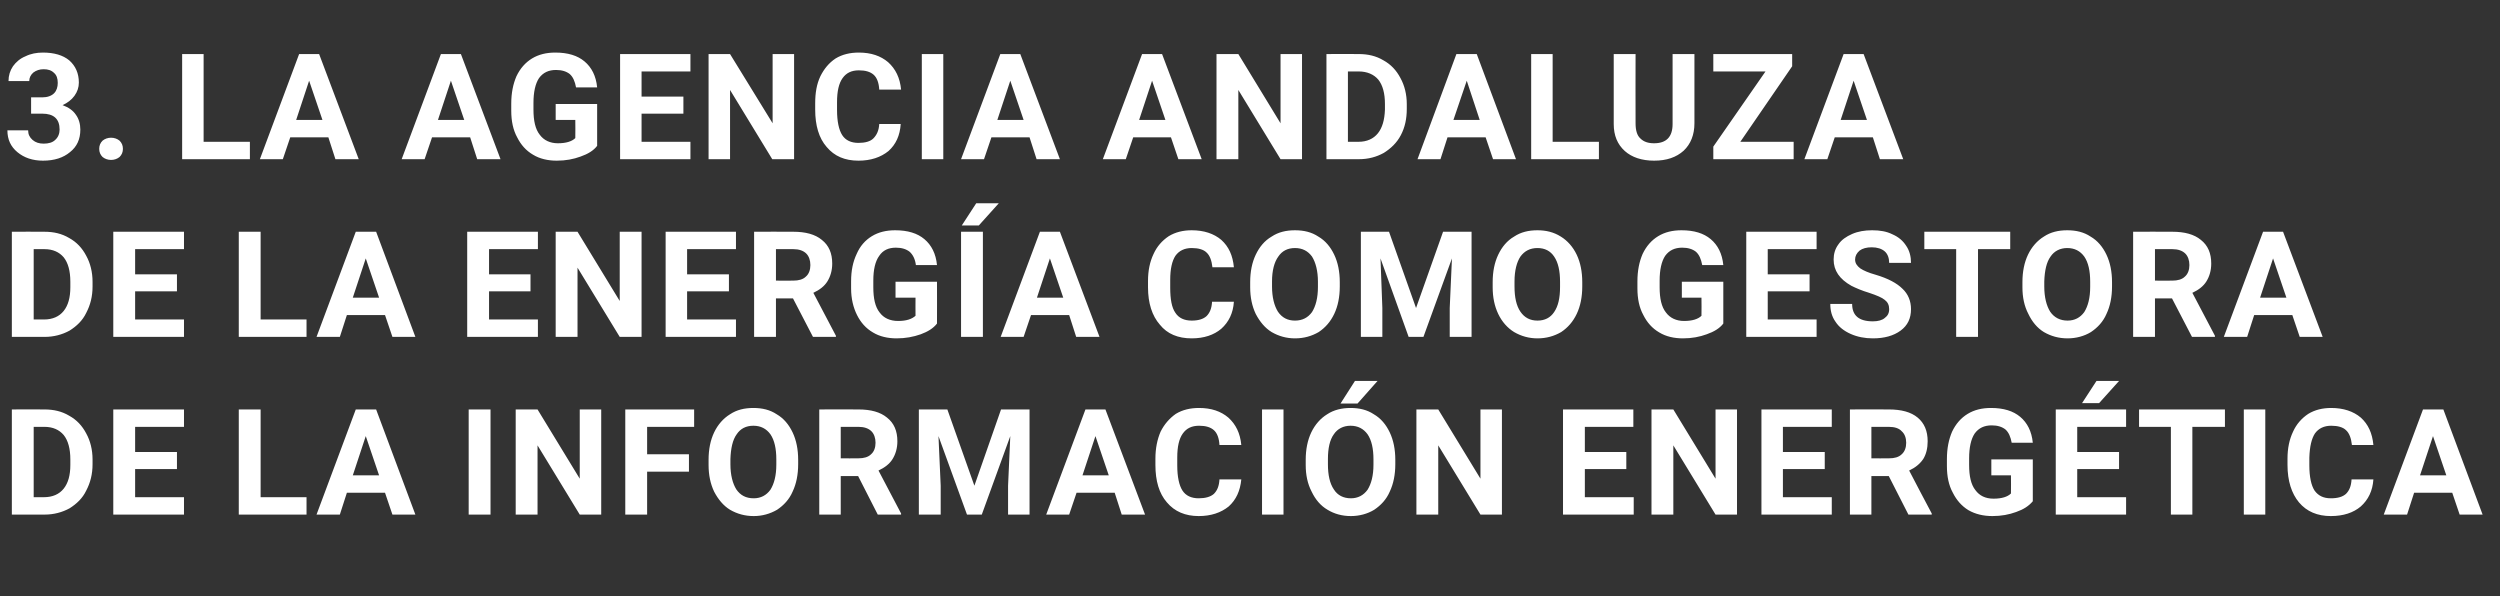 <?xml version="1.0" standalone="no"?><!DOCTYPE svg PUBLIC "-//W3C//DTD SVG 1.1//EN" "http://www.w3.org/Graphics/SVG/1.1/DTD/svg11.dtd"><svg xmlns="http://www.w3.org/2000/svg" version="1.1" width="675.3px" height="161px" viewBox="0 -13 675.3 161" style="top:-13px"><rect x="0" y="-13" width="675.3" height="161" fill="#333333" stroke="none"/>  <desc>3. LA AGENCIA ANDALUZA DE LA ENERG A COMO GESTORA DE LA INFORMACI N ENERG TICA</desc>  <defs/>  <g id="Polygon48306">    <path d="M 3.2 126 L 3.2 97.6 C 3.2 97.6 11.99 97.56 12 97.6 C 14.5 97.6 16.7 98.1 18.7 99.3 C 20.7 100.4 22.2 102 23.3 104.1 C 24.4 106.1 25 108.5 25 111.1 C 25 111.1 25 112.4 25 112.4 C 25 115.1 24.4 117.4 23.3 119.5 C 22.3 121.6 20.7 123.1 18.8 124.3 C 16.8 125.4 14.5 126 12.1 126 C 12.05 126 3.2 126 3.2 126 Z M 9.1 102.3 L 9.1 121.3 C 9.1 121.3 11.93 121.29 11.9 121.3 C 14.2 121.3 16 120.5 17.2 119 C 18.4 117.5 19 115.4 19 112.6 C 19 112.6 19 111.1 19 111.1 C 19 108.2 18.4 106 17.2 104.5 C 16 103.1 14.3 102.3 12 102.3 C 11.99 102.31 9.1 102.3 9.1 102.3 Z M 47.8 113.7 L 36.5 113.7 L 36.5 121.3 L 49.7 121.3 L 49.7 126 L 30.6 126 L 30.6 97.6 L 49.7 97.6 L 49.7 102.3 L 36.5 102.3 L 36.5 109.1 L 47.8 109.1 L 47.8 113.7 Z M 70.4 121.3 L 82.8 121.3 L 82.8 126 L 64.5 126 L 64.5 97.6 L 70.4 97.6 L 70.4 121.3 Z M 104 120.1 L 93.7 120.1 L 91.8 126 L 85.5 126 L 96.1 97.6 L 101.6 97.6 L 112.2 126 L 106 126 L 104 120.1 Z M 95.3 115.4 L 102.4 115.4 L 98.8 104.8 L 95.3 115.4 Z M 132.5 126 L 126.6 126 L 126.6 97.6 L 132.5 97.6 L 132.5 126 Z M 162.4 126 L 156.6 126 L 145.2 107.3 L 145.2 126 L 139.3 126 L 139.3 97.6 L 145.2 97.6 L 156.6 116.3 L 156.6 97.6 L 162.4 97.6 L 162.4 126 Z M 186.1 114.4 L 174.8 114.4 L 174.8 126 L 168.9 126 L 168.9 97.6 L 187.5 97.6 L 187.5 102.3 L 174.8 102.3 L 174.8 109.7 L 186.1 109.7 L 186.1 114.4 Z M 215.6 112.4 C 215.6 115.2 215.1 117.7 214.1 119.8 C 213.2 121.9 211.7 123.5 209.9 124.7 C 208 125.8 205.9 126.4 203.6 126.4 C 201.2 126.4 199.1 125.8 197.2 124.7 C 195.4 123.6 194 121.9 192.9 119.8 C 191.9 117.7 191.4 115.3 191.4 112.6 C 191.4 112.6 191.4 111.2 191.4 111.2 C 191.4 108.4 191.9 105.9 192.9 103.8 C 193.9 101.7 195.4 100 197.2 98.9 C 199 97.7 201.1 97.2 203.5 97.2 C 205.9 97.2 208 97.7 209.8 98.9 C 211.7 100 213.1 101.7 214.1 103.8 C 215.1 105.9 215.6 108.4 215.6 111.2 C 215.6 111.2 215.6 112.4 215.6 112.4 Z M 209.7 111.1 C 209.7 108.2 209.2 105.9 208.1 104.3 C 207 102.8 205.5 102 203.5 102 C 201.5 102 200 102.8 199 104.3 C 197.9 105.8 197.4 108.1 197.3 111 C 197.3 111 197.3 112.4 197.3 112.4 C 197.3 115.3 197.9 117.6 198.9 119.2 C 200 120.8 201.5 121.6 203.6 121.6 C 205.5 121.6 207 120.8 208.1 119.3 C 209.1 117.7 209.7 115.5 209.7 112.5 C 209.7 112.5 209.7 111.1 209.7 111.1 Z M 231.8 115.6 L 227.1 115.6 L 227.1 126 L 221.3 126 L 221.3 97.6 C 221.3 97.6 231.86 97.56 231.9 97.6 C 235.2 97.6 237.8 98.3 239.6 99.8 C 241.5 101.3 242.4 103.4 242.4 106.2 C 242.4 108.1 241.9 109.7 241.1 111 C 240.3 112.3 239 113.3 237.3 114.1 C 237.29 114.11 243.4 125.7 243.4 125.7 L 243.4 126 L 237.1 126 L 231.8 115.6 Z M 227.1 110.8 C 227.1 110.8 231.88 110.84 231.9 110.8 C 233.3 110.8 234.5 110.5 235.3 109.7 C 236.1 109 236.5 107.9 236.5 106.6 C 236.5 105.3 236.1 104.2 235.4 103.5 C 234.6 102.7 233.4 102.3 231.9 102.3 C 231.86 102.31 227.1 102.3 227.1 102.3 L 227.1 110.8 Z M 255.9 97.6 L 263.2 118.2 L 270.4 97.6 L 278.1 97.6 L 278.1 126 L 272.3 126 L 272.3 118.2 L 272.9 104.8 L 265.2 126 L 261.2 126 L 253.5 104.8 L 254.1 118.2 L 254.1 126 L 248.2 126 L 248.2 97.6 L 255.9 97.6 Z M 301.1 120.1 L 290.8 120.1 L 288.8 126 L 282.6 126 L 293.2 97.6 L 298.6 97.6 L 309.3 126 L 303 126 L 301.1 120.1 Z M 292.4 115.4 L 299.5 115.4 L 295.9 104.8 L 292.4 115.4 Z M 335.3 116.5 C 335 119.6 333.9 122 331.9 123.8 C 329.8 125.5 327.1 126.4 323.8 126.4 C 320.2 126.4 317.3 125.2 315.2 122.7 C 313.1 120.3 312.1 116.9 312.1 112.6 C 312.1 112.6 312.1 110.9 312.1 110.9 C 312.1 108.1 312.6 105.7 313.5 103.6 C 314.5 101.6 315.9 100 317.6 98.8 C 319.4 97.7 321.5 97.2 323.9 97.2 C 327.2 97.2 329.8 98.1 331.8 99.8 C 333.8 101.6 335 104 335.3 107.2 C 335.3 107.2 329.4 107.2 329.4 107.2 C 329.3 105.4 328.8 104 327.9 103.2 C 327 102.4 325.7 102 323.9 102 C 321.9 102 320.5 102.7 319.5 104.1 C 318.5 105.5 318 107.6 318 110.6 C 318 110.6 318 112.7 318 112.7 C 318 115.8 318.5 118.1 319.4 119.5 C 320.3 120.9 321.8 121.6 323.8 121.6 C 325.6 121.6 327 121.2 327.9 120.4 C 328.8 119.5 329.3 118.3 329.4 116.5 C 329.4 116.5 335.3 116.5 335.3 116.5 Z M 346.7 126 L 340.9 126 L 340.9 97.6 L 346.7 97.6 L 346.7 126 Z M 376.9 112.4 C 376.9 115.2 376.4 117.7 375.4 119.8 C 374.5 121.9 373 123.5 371.2 124.7 C 369.4 125.8 367.2 126.4 364.9 126.4 C 362.5 126.4 360.4 125.8 358.6 124.7 C 356.7 123.6 355.3 121.9 354.3 119.8 C 353.2 117.7 352.7 115.3 352.7 112.6 C 352.7 112.6 352.7 111.2 352.7 111.2 C 352.7 108.4 353.2 105.9 354.2 103.8 C 355.2 101.7 356.7 100 358.5 98.9 C 360.3 97.7 362.5 97.2 364.8 97.2 C 367.2 97.2 369.3 97.7 371.1 98.9 C 373 100 374.4 101.7 375.4 103.8 C 376.4 105.9 376.9 108.4 376.9 111.2 C 376.9 111.2 376.9 112.4 376.9 112.4 Z M 371 111.1 C 371 108.2 370.5 105.9 369.4 104.3 C 368.3 102.8 366.8 102 364.8 102 C 362.9 102 361.3 102.8 360.3 104.3 C 359.2 105.8 358.7 108.1 358.7 111 C 358.7 111 358.7 112.4 358.7 112.4 C 358.7 115.3 359.2 117.6 360.3 119.2 C 361.3 120.8 362.9 121.6 364.9 121.6 C 366.8 121.6 368.3 120.8 369.4 119.3 C 370.4 117.7 371 115.5 371 112.5 C 371 112.5 371 111.1 371 111.1 Z M 366 89.9 L 372.1 89.9 L 366.7 96 L 362.1 96 L 366 89.9 Z M 405.7 126 L 399.9 126 L 388.5 107.3 L 388.5 126 L 382.6 126 L 382.6 97.6 L 388.5 97.6 L 399.9 116.3 L 399.9 97.6 L 405.7 97.6 L 405.7 126 Z M 439.3 113.7 L 428.1 113.7 L 428.1 121.3 L 441.3 121.3 L 441.3 126 L 422.2 126 L 422.2 97.6 L 441.2 97.6 L 441.2 102.3 L 428.1 102.3 L 428.1 109.1 L 439.3 109.1 L 439.3 113.7 Z M 469.2 126 L 463.4 126 L 452 107.3 L 452 126 L 446.1 126 L 446.1 97.6 L 452 97.6 L 463.4 116.3 L 463.4 97.6 L 469.2 97.6 L 469.2 126 Z M 492.9 113.7 L 481.6 113.7 L 481.6 121.3 L 494.8 121.3 L 494.8 126 L 475.8 126 L 475.8 97.6 L 494.8 97.6 L 494.8 102.3 L 481.6 102.3 L 481.6 109.1 L 492.9 109.1 L 492.9 113.7 Z M 510.2 115.6 L 505.5 115.6 L 505.5 126 L 499.7 126 L 499.7 97.6 C 499.7 97.6 510.23 97.56 510.2 97.6 C 513.6 97.6 516.2 98.3 518 99.8 C 519.8 101.3 520.7 103.4 520.7 106.2 C 520.7 108.1 520.3 109.7 519.5 111 C 518.6 112.3 517.4 113.3 515.7 114.1 C 515.66 114.11 521.8 125.7 521.8 125.7 L 521.8 126 L 515.5 126 L 510.2 115.6 Z M 505.5 110.8 C 505.5 110.8 510.25 110.84 510.3 110.8 C 511.7 110.8 512.9 110.5 513.7 109.7 C 514.5 109 514.9 107.9 514.9 106.6 C 514.9 105.3 514.5 104.2 513.7 103.5 C 513 102.7 511.8 102.3 510.2 102.3 C 510.23 102.31 505.5 102.3 505.5 102.3 L 505.5 110.8 Z M 549.1 122.4 C 548 123.7 546.6 124.6 544.6 125.3 C 542.7 126 540.6 126.4 538.2 126.4 C 535.8 126.4 533.6 125.9 531.7 124.8 C 529.9 123.7 528.5 122.1 527.5 120.1 C 526.4 118.1 525.9 115.7 525.9 112.9 C 525.9 112.9 525.9 111 525.9 111 C 525.9 108.1 526.4 105.7 527.3 103.6 C 528.3 101.5 529.7 99.9 531.5 98.8 C 533.3 97.7 535.4 97.2 537.8 97.2 C 541.2 97.2 543.8 98 545.7 99.6 C 547.6 101.2 548.8 103.5 549.1 106.6 C 549.1 106.6 543.4 106.6 543.4 106.6 C 543.1 105 542.6 103.8 541.7 103 C 540.8 102.3 539.6 101.9 538 101.9 C 536 101.9 534.5 102.6 533.4 104.1 C 532.4 105.6 531.9 107.9 531.9 110.8 C 531.9 110.8 531.9 112.6 531.9 112.6 C 531.9 115.6 532.4 117.9 533.6 119.4 C 534.7 120.9 536.3 121.7 538.5 121.7 C 540.7 121.7 542.3 121.2 543.2 120.3 C 543.24 120.28 543.2 115.4 543.2 115.4 L 537.9 115.4 L 537.9 111.1 L 549.1 111.1 C 549.1 111.1 549.1 122.41 549.1 122.4 Z M 572.4 113.7 L 561.1 113.7 L 561.1 121.3 L 574.3 121.3 L 574.3 126 L 555.3 126 L 555.3 97.6 L 574.3 97.6 L 574.3 102.3 L 561.1 102.3 L 561.1 109.1 L 572.4 109.1 L 572.4 113.7 Z M 566.3 89.9 L 572.4 89.9 L 567 95.9 L 562.4 95.9 L 566.3 89.9 Z M 601 102.3 L 592.2 102.3 L 592.2 126 L 586.4 126 L 586.4 102.3 L 577.8 102.3 L 577.8 97.6 L 601 97.6 L 601 102.3 Z M 611.9 126 L 606.1 126 L 606.1 97.6 L 611.9 97.6 L 611.9 126 Z M 641.1 116.5 C 640.9 119.6 639.7 122 637.7 123.8 C 635.7 125.5 633 126.4 629.6 126.4 C 626 126.4 623.1 125.2 621 122.7 C 619 120.3 617.9 116.9 617.9 112.6 C 617.9 112.6 617.9 110.9 617.9 110.9 C 617.9 108.1 618.4 105.7 619.4 103.6 C 620.3 101.6 621.7 100 623.5 98.8 C 625.3 97.7 627.4 97.2 629.7 97.2 C 633 97.2 635.7 98.1 637.7 99.8 C 639.7 101.6 640.8 104 641.1 107.2 C 641.1 107.2 635.3 107.2 635.3 107.2 C 635.1 105.4 634.6 104 633.7 103.2 C 632.9 102.4 631.5 102 629.7 102 C 627.8 102 626.3 102.7 625.3 104.1 C 624.4 105.5 623.9 107.6 623.8 110.6 C 623.8 110.6 623.8 112.7 623.8 112.7 C 623.8 115.8 624.3 118.1 625.2 119.5 C 626.2 120.9 627.6 121.6 629.6 121.6 C 631.5 121.6 632.8 121.2 633.7 120.4 C 634.6 119.5 635.1 118.3 635.2 116.5 C 635.2 116.5 641.1 116.5 641.1 116.5 Z M 662.4 120.1 L 652.1 120.1 L 650.2 126 L 643.9 126 L 654.5 97.6 L 660 97.6 L 670.6 126 L 664.4 126 L 662.4 120.1 Z M 653.7 115.4 L 660.8 115.4 L 657.2 104.8 L 653.7 115.4 Z " stroke="none" fill="#fff"/>  </g>  <g id="Polygon48305">    <path d="M 3.2 78 L 3.2 49.6 C 3.2 49.6 11.99 49.56 12 49.6 C 14.5 49.6 16.7 50.1 18.7 51.3 C 20.7 52.4 22.2 54 23.3 56.1 C 24.4 58.1 25 60.5 25 63.1 C 25 63.1 25 64.4 25 64.4 C 25 67.1 24.4 69.4 23.3 71.5 C 22.3 73.6 20.7 75.1 18.8 76.3 C 16.8 77.4 14.5 78 12.1 78 C 12.05 78 3.2 78 3.2 78 Z M 9.1 54.3 L 9.1 73.3 C 9.1 73.3 11.93 73.29 11.9 73.3 C 14.2 73.3 16 72.5 17.2 71 C 18.4 69.5 19 67.4 19 64.6 C 19 64.6 19 63.1 19 63.1 C 19 60.2 18.4 58 17.2 56.5 C 16 55.1 14.3 54.3 12 54.3 C 11.99 54.31 9.1 54.3 9.1 54.3 Z M 47.8 65.7 L 36.5 65.7 L 36.5 73.3 L 49.7 73.3 L 49.7 78 L 30.6 78 L 30.6 49.6 L 49.7 49.6 L 49.7 54.3 L 36.5 54.3 L 36.5 61.1 L 47.8 61.1 L 47.8 65.7 Z M 70.4 73.3 L 82.8 73.3 L 82.8 78 L 64.5 78 L 64.5 49.6 L 70.4 49.6 L 70.4 73.3 Z M 104 72.1 L 93.7 72.1 L 91.8 78 L 85.5 78 L 96.1 49.6 L 101.6 49.6 L 112.2 78 L 106 78 L 104 72.1 Z M 95.3 67.4 L 102.4 67.4 L 98.8 56.8 L 95.3 67.4 Z M 143.3 65.7 L 132.1 65.7 L 132.1 73.3 L 145.3 73.3 L 145.3 78 L 126.2 78 L 126.2 49.6 L 145.3 49.6 L 145.3 54.3 L 132.1 54.3 L 132.1 61.1 L 143.3 61.1 L 143.3 65.7 Z M 173.3 78 L 167.4 78 L 156 59.3 L 156 78 L 150.1 78 L 150.1 49.6 L 156 49.6 L 167.4 68.3 L 167.4 49.6 L 173.3 49.6 L 173.3 78 Z M 196.9 65.7 L 185.6 65.7 L 185.6 73.3 L 198.8 73.3 L 198.8 78 L 179.8 78 L 179.8 49.6 L 198.8 49.6 L 198.8 54.3 L 185.6 54.3 L 185.6 61.1 L 196.9 61.1 L 196.9 65.7 Z M 214.2 67.6 L 209.6 67.6 L 209.6 78 L 203.7 78 L 203.7 49.6 C 203.7 49.6 214.26 49.56 214.3 49.6 C 217.6 49.6 220.2 50.3 222 51.8 C 223.9 53.3 224.8 55.4 224.8 58.2 C 224.8 60.1 224.3 61.7 223.5 63 C 222.7 64.3 221.4 65.3 219.7 66.1 C 219.69 66.11 225.8 77.7 225.8 77.7 L 225.8 78 L 219.6 78 L 214.2 67.6 Z M 209.6 62.8 C 209.6 62.8 214.28 62.84 214.3 62.8 C 215.7 62.8 216.9 62.5 217.7 61.7 C 218.5 61 218.9 59.9 218.9 58.6 C 218.9 57.3 218.5 56.2 217.8 55.5 C 217 54.7 215.8 54.3 214.3 54.3 C 214.26 54.31 209.6 54.3 209.6 54.3 L 209.6 62.8 Z M 253.1 74.4 C 252.1 75.7 250.6 76.6 248.7 77.3 C 246.7 78 244.6 78.4 242.2 78.4 C 239.8 78.4 237.6 77.9 235.8 76.8 C 233.9 75.7 232.5 74.1 231.5 72.1 C 230.5 70.1 229.9 67.7 229.9 64.9 C 229.9 64.9 229.9 63 229.9 63 C 229.9 60.1 230.4 57.7 231.4 55.6 C 232.3 53.5 233.7 51.9 235.5 50.8 C 237.3 49.7 239.4 49.2 241.8 49.2 C 245.2 49.2 247.8 50 249.7 51.6 C 251.6 53.2 252.8 55.5 253.1 58.6 C 253.1 58.6 247.4 58.6 247.4 58.6 C 247.2 57 246.6 55.8 245.7 55 C 244.8 54.3 243.6 53.9 242 53.9 C 240 53.9 238.5 54.6 237.5 56.1 C 236.4 57.6 235.9 59.9 235.9 62.8 C 235.9 62.8 235.9 64.6 235.9 64.6 C 235.9 67.6 236.4 69.9 237.6 71.4 C 238.7 72.9 240.4 73.7 242.6 73.7 C 244.8 73.7 246.3 73.2 247.3 72.3 C 247.27 72.28 247.3 67.4 247.3 67.4 L 241.9 67.4 L 241.9 63.1 L 253.1 63.1 C 253.1 63.1 253.13 74.41 253.1 74.4 Z M 265.5 78 L 259.6 78 L 259.6 49.6 L 265.5 49.6 L 265.5 78 Z M 263.7 41.9 L 269.8 41.9 L 264.4 47.9 L 259.8 47.9 L 263.7 41.9 Z M 288.8 72.1 L 278.5 72.1 L 276.5 78 L 270.3 78 L 280.9 49.6 L 286.3 49.6 L 297 78 L 290.7 78 L 288.8 72.1 Z M 280.1 67.4 L 287.2 67.4 L 283.6 56.8 L 280.1 67.4 Z M 333.3 68.5 C 333.1 71.6 331.9 74 329.9 75.8 C 327.9 77.5 325.2 78.4 321.9 78.4 C 318.2 78.4 315.3 77.2 313.3 74.7 C 311.2 72.3 310.1 68.9 310.1 64.6 C 310.1 64.6 310.1 62.9 310.1 62.9 C 310.1 60.1 310.6 57.7 311.6 55.6 C 312.5 53.6 313.9 52 315.7 50.8 C 317.5 49.7 319.6 49.2 321.9 49.2 C 325.2 49.2 327.9 50.1 329.9 51.8 C 331.9 53.6 333 56 333.3 59.2 C 333.3 59.2 327.5 59.2 327.5 59.2 C 327.3 57.4 326.8 56 325.9 55.2 C 325.1 54.4 323.7 54 321.9 54 C 320 54 318.5 54.7 317.5 56.1 C 316.6 57.5 316.1 59.6 316.1 62.6 C 316.1 62.6 316.1 64.7 316.1 64.7 C 316.1 67.8 316.5 70.1 317.5 71.5 C 318.4 72.9 319.9 73.6 321.9 73.6 C 323.7 73.6 325 73.2 325.9 72.4 C 326.8 71.5 327.3 70.3 327.4 68.5 C 327.4 68.5 333.3 68.5 333.3 68.5 Z M 361.9 64.4 C 361.9 67.2 361.4 69.7 360.4 71.8 C 359.4 73.9 358 75.5 356.2 76.7 C 354.3 77.8 352.2 78.4 349.8 78.4 C 347.5 78.4 345.4 77.8 343.5 76.7 C 341.7 75.6 340.3 73.9 339.2 71.8 C 338.2 69.7 337.7 67.3 337.7 64.6 C 337.7 64.6 337.7 63.2 337.7 63.2 C 337.7 60.4 338.2 57.9 339.2 55.8 C 340.2 53.7 341.6 52 343.5 50.9 C 345.3 49.7 347.4 49.2 349.8 49.2 C 352.2 49.2 354.3 49.7 356.1 50.9 C 358 52 359.4 53.7 360.4 55.8 C 361.4 57.9 361.9 60.4 361.9 63.2 C 361.9 63.2 361.9 64.4 361.9 64.4 Z M 356 63.1 C 356 60.2 355.4 57.9 354.4 56.3 C 353.3 54.8 351.8 54 349.8 54 C 347.8 54 346.3 54.8 345.3 56.3 C 344.2 57.8 343.6 60.1 343.6 63 C 343.6 63 343.6 64.4 343.6 64.4 C 343.6 67.3 344.2 69.6 345.2 71.2 C 346.3 72.8 347.8 73.6 349.8 73.6 C 351.8 73.6 353.3 72.8 354.4 71.3 C 355.4 69.7 356 67.5 356 64.5 C 356 64.5 356 63.1 356 63.1 Z M 375.2 49.6 L 382.5 70.2 L 389.8 49.6 L 397.5 49.6 L 397.5 78 L 391.6 78 L 391.6 70.2 L 392.2 56.8 L 384.5 78 L 380.5 78 L 372.9 56.8 L 373.4 70.2 L 373.4 78 L 367.6 78 L 367.6 49.6 L 375.2 49.6 Z M 427.4 64.4 C 427.4 67.2 426.9 69.7 425.9 71.8 C 424.9 73.9 423.5 75.5 421.7 76.7 C 419.8 77.8 417.7 78.4 415.3 78.4 C 413 78.4 410.9 77.8 409 76.7 C 407.2 75.6 405.7 73.9 404.7 71.8 C 403.7 69.7 403.2 67.3 403.2 64.6 C 403.2 64.6 403.2 63.2 403.2 63.2 C 403.2 60.4 403.7 57.9 404.7 55.8 C 405.7 53.7 407.1 52 409 50.9 C 410.8 49.7 412.9 49.2 415.3 49.2 C 417.6 49.2 419.7 49.7 421.6 50.9 C 423.4 52 424.9 53.7 425.9 55.8 C 426.9 57.9 427.4 60.4 427.4 63.2 C 427.4 63.2 427.4 64.4 427.4 64.4 Z M 421.4 63.1 C 421.4 60.2 420.9 57.9 419.8 56.3 C 418.8 54.8 417.3 54 415.3 54 C 413.3 54 411.8 54.8 410.7 56.3 C 409.7 57.8 409.1 60.1 409.1 63 C 409.1 63 409.1 64.4 409.1 64.4 C 409.1 67.3 409.6 69.6 410.7 71.2 C 411.8 72.8 413.3 73.6 415.3 73.6 C 417.3 73.6 418.8 72.8 419.8 71.3 C 420.9 69.7 421.4 67.5 421.4 64.5 C 421.4 64.5 421.4 63.1 421.4 63.1 Z M 465.5 74.4 C 464.5 75.7 463 76.6 461 77.3 C 459.1 78 457 78.4 454.6 78.4 C 452.2 78.4 450 77.9 448.2 76.8 C 446.3 75.7 444.9 74.1 443.9 72.1 C 442.8 70.1 442.3 67.7 442.3 64.9 C 442.3 64.9 442.3 63 442.3 63 C 442.3 60.1 442.8 57.7 443.7 55.6 C 444.7 53.5 446.1 51.9 447.9 50.8 C 449.7 49.7 451.8 49.2 454.2 49.2 C 457.6 49.2 460.2 50 462.1 51.6 C 464 53.2 465.2 55.5 465.5 58.6 C 465.5 58.6 459.8 58.6 459.8 58.6 C 459.5 57 459 55.8 458.1 55 C 457.2 54.3 456 53.9 454.4 53.9 C 452.4 53.9 450.9 54.6 449.8 56.1 C 448.8 57.6 448.3 59.9 448.3 62.8 C 448.3 62.8 448.3 64.6 448.3 64.6 C 448.3 67.6 448.8 69.9 450 71.4 C 451.1 72.9 452.8 73.7 454.9 73.7 C 457.1 73.7 458.7 73.2 459.6 72.3 C 459.65 72.28 459.6 67.4 459.6 67.4 L 454.3 67.4 L 454.3 63.1 L 465.5 63.1 C 465.5 63.1 465.51 74.41 465.5 74.4 Z M 488.8 65.7 L 477.5 65.7 L 477.5 73.3 L 490.7 73.3 L 490.7 78 L 471.7 78 L 471.7 49.6 L 490.7 49.6 L 490.7 54.3 L 477.5 54.3 L 477.5 61.1 L 488.8 61.1 L 488.8 65.7 Z M 510.3 70.5 C 510.3 69.4 509.9 68.6 509.1 68 C 508.4 67.4 507 66.8 504.9 66.1 C 502.9 65.5 501.3 64.8 500.1 64.2 C 496.9 62.4 495.3 60.1 495.3 57.1 C 495.3 55.6 495.7 54.2 496.6 53 C 497.4 51.8 498.7 50.9 500.3 50.2 C 501.9 49.5 503.7 49.2 505.7 49.2 C 507.8 49.2 509.6 49.5 511.2 50.3 C 512.8 51 514 52 514.9 53.4 C 515.8 54.7 516.2 56.3 516.2 58 C 516.2 58 510.3 58 510.3 58 C 510.3 56.7 509.9 55.6 509.1 54.9 C 508.3 54.2 507.1 53.8 505.6 53.8 C 504.2 53.8 503.1 54.1 502.3 54.7 C 501.5 55.4 501.1 56.2 501.1 57.1 C 501.1 58.1 501.6 58.8 502.5 59.5 C 503.4 60.1 504.8 60.7 506.6 61.2 C 510 62.2 512.4 63.5 513.9 65 C 515.4 66.4 516.2 68.3 516.2 70.5 C 516.2 73 515.3 74.9 513.4 76.3 C 511.5 77.7 509 78.4 505.9 78.4 C 503.7 78.4 501.7 78 499.9 77.2 C 498.1 76.4 496.7 75.3 495.8 73.9 C 494.8 72.5 494.4 70.9 494.4 69.1 C 494.4 69.1 500.3 69.1 500.3 69.1 C 500.3 72.2 502.1 73.8 505.9 73.8 C 507.3 73.8 508.4 73.5 509.1 72.9 C 509.9 72.3 510.3 71.6 510.3 70.5 Z M 543 54.3 L 534.3 54.3 L 534.3 78 L 528.4 78 L 528.4 54.3 L 519.8 54.3 L 519.8 49.6 L 543 49.6 L 543 54.3 Z M 570.5 64.4 C 570.5 67.2 570 69.7 569 71.8 C 568.1 73.9 566.6 75.5 564.8 76.7 C 563 77.8 560.8 78.4 558.5 78.4 C 556.1 78.4 554 77.8 552.1 76.7 C 550.3 75.6 548.9 73.9 547.9 71.8 C 546.8 69.7 546.3 67.3 546.3 64.6 C 546.3 64.6 546.3 63.2 546.3 63.2 C 546.3 60.4 546.8 57.9 547.8 55.8 C 548.8 53.7 550.3 52 552.1 50.9 C 553.9 49.7 556 49.2 558.4 49.2 C 560.8 49.2 562.9 49.7 564.7 50.9 C 566.6 52 568 53.7 569 55.8 C 570 57.9 570.5 60.4 570.5 63.2 C 570.5 63.2 570.5 64.4 570.5 64.4 Z M 564.6 63.1 C 564.6 60.2 564.1 57.9 563 56.3 C 561.9 54.8 560.4 54 558.4 54 C 556.5 54 554.9 54.8 553.9 56.3 C 552.8 57.8 552.3 60.1 552.2 63 C 552.2 63 552.2 64.4 552.2 64.4 C 552.2 67.3 552.8 69.6 553.8 71.2 C 554.9 72.8 556.5 73.6 558.5 73.6 C 560.4 73.6 561.9 72.8 563 71.3 C 564 69.7 564.6 67.5 564.6 64.5 C 564.6 64.5 564.6 63.1 564.6 63.1 Z M 586.7 67.6 L 582.1 67.6 L 582.1 78 L 576.2 78 L 576.2 49.6 C 576.2 49.6 586.76 49.56 586.8 49.6 C 590.1 49.6 592.7 50.3 594.5 51.8 C 596.4 53.3 597.3 55.4 597.3 58.2 C 597.3 60.1 596.8 61.7 596 63 C 595.2 64.3 593.9 65.3 592.2 66.1 C 592.19 66.11 598.3 77.7 598.3 77.7 L 598.3 78 L 592.1 78 L 586.7 67.6 Z M 582.1 62.8 C 582.1 62.8 586.78 62.84 586.8 62.8 C 588.2 62.8 589.4 62.5 590.2 61.7 C 591 61 591.4 59.9 591.4 58.6 C 591.4 57.3 591 56.2 590.3 55.5 C 589.5 54.7 588.3 54.3 586.8 54.3 C 586.76 54.31 582.1 54.3 582.1 54.3 L 582.1 62.8 Z M 619.2 72.1 L 608.9 72.1 L 607 78 L 600.7 78 L 611.3 49.6 L 616.7 49.6 L 627.4 78 L 621.2 78 L 619.2 72.1 Z M 610.5 67.4 L 617.6 67.4 L 614 56.8 L 610.5 67.4 Z " stroke="none" fill="#fff"/>  </g>  <g id="Polygon48304">    <path d="M 8.4 13.3 C 8.4 13.3 11.39 13.28 11.4 13.3 C 12.8 13.3 13.9 12.9 14.6 12.2 C 15.3 11.5 15.6 10.5 15.6 9.4 C 15.6 8.2 15.3 7.3 14.6 6.7 C 13.9 6 13 5.7 11.8 5.7 C 10.7 5.7 9.8 6 9 6.6 C 8.3 7.2 7.9 8 7.9 8.9 C 7.9 8.9 2.3 8.9 2.3 8.9 C 2.3 7.4 2.7 6.1 3.5 4.9 C 4.3 3.8 5.4 2.8 6.9 2.2 C 8.3 1.5 9.9 1.2 11.6 1.2 C 14.6 1.2 17 1.9 18.7 3.3 C 20.4 4.8 21.3 6.8 21.3 9.3 C 21.3 10.6 20.9 11.8 20.1 12.9 C 19.3 14 18.2 14.8 16.9 15.4 C 18.5 16 19.7 16.8 20.5 18 C 21.3 19.1 21.7 20.5 21.7 22 C 21.7 24.6 20.8 26.6 18.9 28.1 C 17.1 29.6 14.7 30.4 11.6 30.4 C 8.8 30.4 6.5 29.6 4.7 28.1 C 2.9 26.6 2 24.7 2 22.2 C 2 22.2 7.6 22.2 7.6 22.2 C 7.6 23.3 8 24.1 8.8 24.8 C 9.6 25.5 10.6 25.8 11.8 25.8 C 13.1 25.8 14.2 25.5 14.9 24.8 C 15.7 24.1 16.1 23.1 16.1 22 C 16.1 19.1 14.5 17.7 11.4 17.7 C 11.37 17.7 8.4 17.7 8.4 17.7 L 8.4 13.3 Z M 26.8 27.2 C 26.8 26.3 27.1 25.6 27.7 25 C 28.3 24.5 29.1 24.2 30 24.2 C 30.9 24.2 31.7 24.5 32.3 25 C 32.9 25.6 33.2 26.3 33.2 27.2 C 33.2 28.1 32.9 28.8 32.3 29.4 C 31.7 29.9 30.9 30.2 30 30.2 C 29.1 30.2 28.3 29.9 27.7 29.4 C 27.1 28.8 26.8 28.1 26.8 27.2 Z M 55 25.3 L 67.5 25.3 L 67.5 30 L 49.2 30 L 49.2 1.6 L 55 1.6 L 55 25.3 Z M 88.7 24.1 L 78.4 24.1 L 76.4 30 L 70.2 30 L 80.8 1.6 L 86.2 1.6 L 96.9 30 L 90.6 30 L 88.7 24.1 Z M 80 19.4 L 87.1 19.4 L 83.5 8.8 L 80 19.4 Z M 127 24.1 L 116.7 24.1 L 114.7 30 L 108.5 30 L 119.1 1.6 L 124.5 1.6 L 135.2 30 L 128.9 30 L 127 24.1 Z M 118.3 19.4 L 125.4 19.4 L 121.8 8.8 L 118.3 19.4 Z M 161.3 26.4 C 160.3 27.7 158.8 28.6 156.8 29.3 C 154.9 30 152.8 30.4 150.4 30.4 C 148 30.4 145.8 29.9 144 28.8 C 142.1 27.7 140.7 26.1 139.7 24.1 C 138.6 22.1 138.1 19.7 138.1 16.9 C 138.1 16.9 138.1 15 138.1 15 C 138.1 12.1 138.6 9.7 139.5 7.6 C 140.5 5.5 141.9 3.9 143.7 2.8 C 145.5 1.7 147.6 1.2 150 1.2 C 153.4 1.2 156 2 157.9 3.6 C 159.8 5.2 161 7.5 161.3 10.6 C 161.3 10.6 155.6 10.6 155.6 10.6 C 155.3 9 154.8 7.8 153.9 7 C 153 6.3 151.8 5.9 150.2 5.9 C 148.2 5.9 146.7 6.6 145.6 8.1 C 144.6 9.6 144.1 11.9 144.1 14.8 C 144.1 14.8 144.1 16.6 144.1 16.6 C 144.1 19.6 144.6 21.9 145.8 23.4 C 146.9 24.9 148.6 25.7 150.7 25.7 C 152.9 25.7 154.5 25.2 155.4 24.3 C 155.45 24.28 155.4 19.4 155.4 19.4 L 150.1 19.4 L 150.1 15.1 L 161.3 15.1 C 161.3 15.1 161.31 26.41 161.3 26.4 Z M 184.6 17.7 L 173.3 17.7 L 173.3 25.3 L 186.5 25.3 L 186.5 30 L 167.5 30 L 167.5 1.6 L 186.5 1.6 L 186.5 6.3 L 173.3 6.3 L 173.3 13.1 L 184.6 13.1 L 184.6 17.7 Z M 214.5 30 L 208.6 30 L 197.2 11.3 L 197.2 30 L 191.4 30 L 191.4 1.6 L 197.2 1.6 L 208.7 20.3 L 208.7 1.6 L 214.5 1.6 L 214.5 30 Z M 243.3 20.5 C 243.1 23.6 242 26 240 27.8 C 237.9 29.5 235.2 30.4 231.9 30.4 C 228.2 30.4 225.4 29.2 223.3 26.7 C 221.2 24.3 220.2 20.9 220.2 16.6 C 220.2 16.6 220.2 14.9 220.2 14.9 C 220.2 12.1 220.6 9.7 221.6 7.6 C 222.6 5.6 223.9 4 225.7 2.8 C 227.5 1.7 229.6 1.2 232 1.2 C 235.3 1.2 237.9 2.1 239.9 3.8 C 241.9 5.6 243.1 8 243.4 11.2 C 243.4 11.2 237.5 11.2 237.5 11.2 C 237.4 9.4 236.9 8 236 7.2 C 235.1 6.4 233.8 6 232 6 C 230 6 228.6 6.7 227.6 8.1 C 226.6 9.5 226.1 11.6 226.1 14.6 C 226.1 14.6 226.1 16.7 226.1 16.7 C 226.1 19.8 226.6 22.1 227.5 23.5 C 228.4 24.9 229.9 25.6 231.9 25.6 C 233.7 25.6 235.1 25.2 235.9 24.4 C 236.8 23.5 237.4 22.3 237.5 20.5 C 237.5 20.5 243.3 20.5 243.3 20.5 Z M 254.8 30 L 249 30 L 249 1.6 L 254.8 1.6 L 254.8 30 Z M 278.1 24.1 L 267.8 24.1 L 265.8 30 L 259.6 30 L 270.2 1.6 L 275.6 1.6 L 286.3 30 L 280 30 L 278.1 24.1 Z M 269.4 19.4 L 276.5 19.4 L 272.9 8.8 L 269.4 19.4 Z M 316.3 24.1 L 306.1 24.1 L 304.1 30 L 297.9 30 L 308.5 1.6 L 313.9 1.6 L 324.6 30 L 318.3 30 L 316.3 24.1 Z M 307.7 19.4 L 314.8 19.4 L 311.2 8.8 L 307.7 19.4 Z M 351.7 30 L 345.9 30 L 334.5 11.3 L 334.5 30 L 328.6 30 L 328.6 1.6 L 334.5 1.6 L 345.9 20.3 L 345.9 1.6 L 351.7 1.6 L 351.7 30 Z M 358.3 30 L 358.3 1.6 C 358.3 1.6 367.01 1.56 367 1.6 C 369.5 1.6 371.7 2.1 373.7 3.3 C 375.7 4.4 377.2 6 378.3 8.1 C 379.4 10.1 380 12.5 380 15.1 C 380 15.1 380 16.4 380 16.4 C 380 19.1 379.5 21.4 378.4 23.5 C 377.3 25.6 375.7 27.1 373.8 28.3 C 371.8 29.4 369.6 30 367.1 30 C 367.07 30 358.3 30 358.3 30 Z M 364.1 6.3 L 364.1 25.3 C 364.1 25.3 366.95 25.29 367 25.3 C 369.2 25.3 371 24.5 372.2 23 C 373.4 21.5 374 19.4 374.1 16.6 C 374.1 16.6 374.1 15.1 374.1 15.1 C 374.1 12.2 373.5 10 372.3 8.5 C 371.1 7.1 369.3 6.3 367 6.3 C 367.01 6.31 364.1 6.3 364.1 6.3 Z M 401.3 24.1 L 391 24.1 L 389.1 30 L 382.9 30 L 393.4 1.6 L 398.9 1.6 L 409.5 30 L 403.3 30 L 401.3 24.1 Z M 392.6 19.4 L 399.7 19.4 L 396.2 8.8 L 392.6 19.4 Z M 419.4 25.3 L 431.9 25.3 L 431.9 30 L 413.6 30 L 413.6 1.6 L 419.4 1.6 L 419.4 25.3 Z M 457.7 1.6 C 457.7 1.6 457.7 20.29 457.7 20.3 C 457.7 23.4 456.7 25.9 454.8 27.7 C 452.8 29.5 450.2 30.4 446.8 30.4 C 443.5 30.4 440.8 29.5 438.9 27.8 C 436.9 26 435.9 23.6 435.9 20.5 C 435.9 20.51 435.9 1.6 435.9 1.6 L 441.8 1.6 C 441.8 1.6 441.76 20.33 441.8 20.3 C 441.8 22.2 442.2 23.6 443.1 24.4 C 444 25.3 445.2 25.7 446.8 25.7 C 450.1 25.7 451.8 24 451.8 20.5 C 451.82 20.49 451.8 1.6 451.8 1.6 L 457.7 1.6 Z M 470.1 25.3 L 484.5 25.3 L 484.5 30 L 462.8 30 L 462.8 26.6 L 476.9 6.3 L 462.8 6.3 L 462.8 1.6 L 484.1 1.6 L 484.1 4.9 L 470.1 25.3 Z M 505.9 24.1 L 495.6 24.1 L 493.6 30 L 487.4 30 L 498 1.6 L 503.4 1.6 L 514.1 30 L 507.8 30 L 505.9 24.1 Z M 497.2 19.4 L 504.3 19.4 L 500.7 8.8 L 497.2 19.4 Z " stroke="none" fill="#fff"/>  </g></svg>